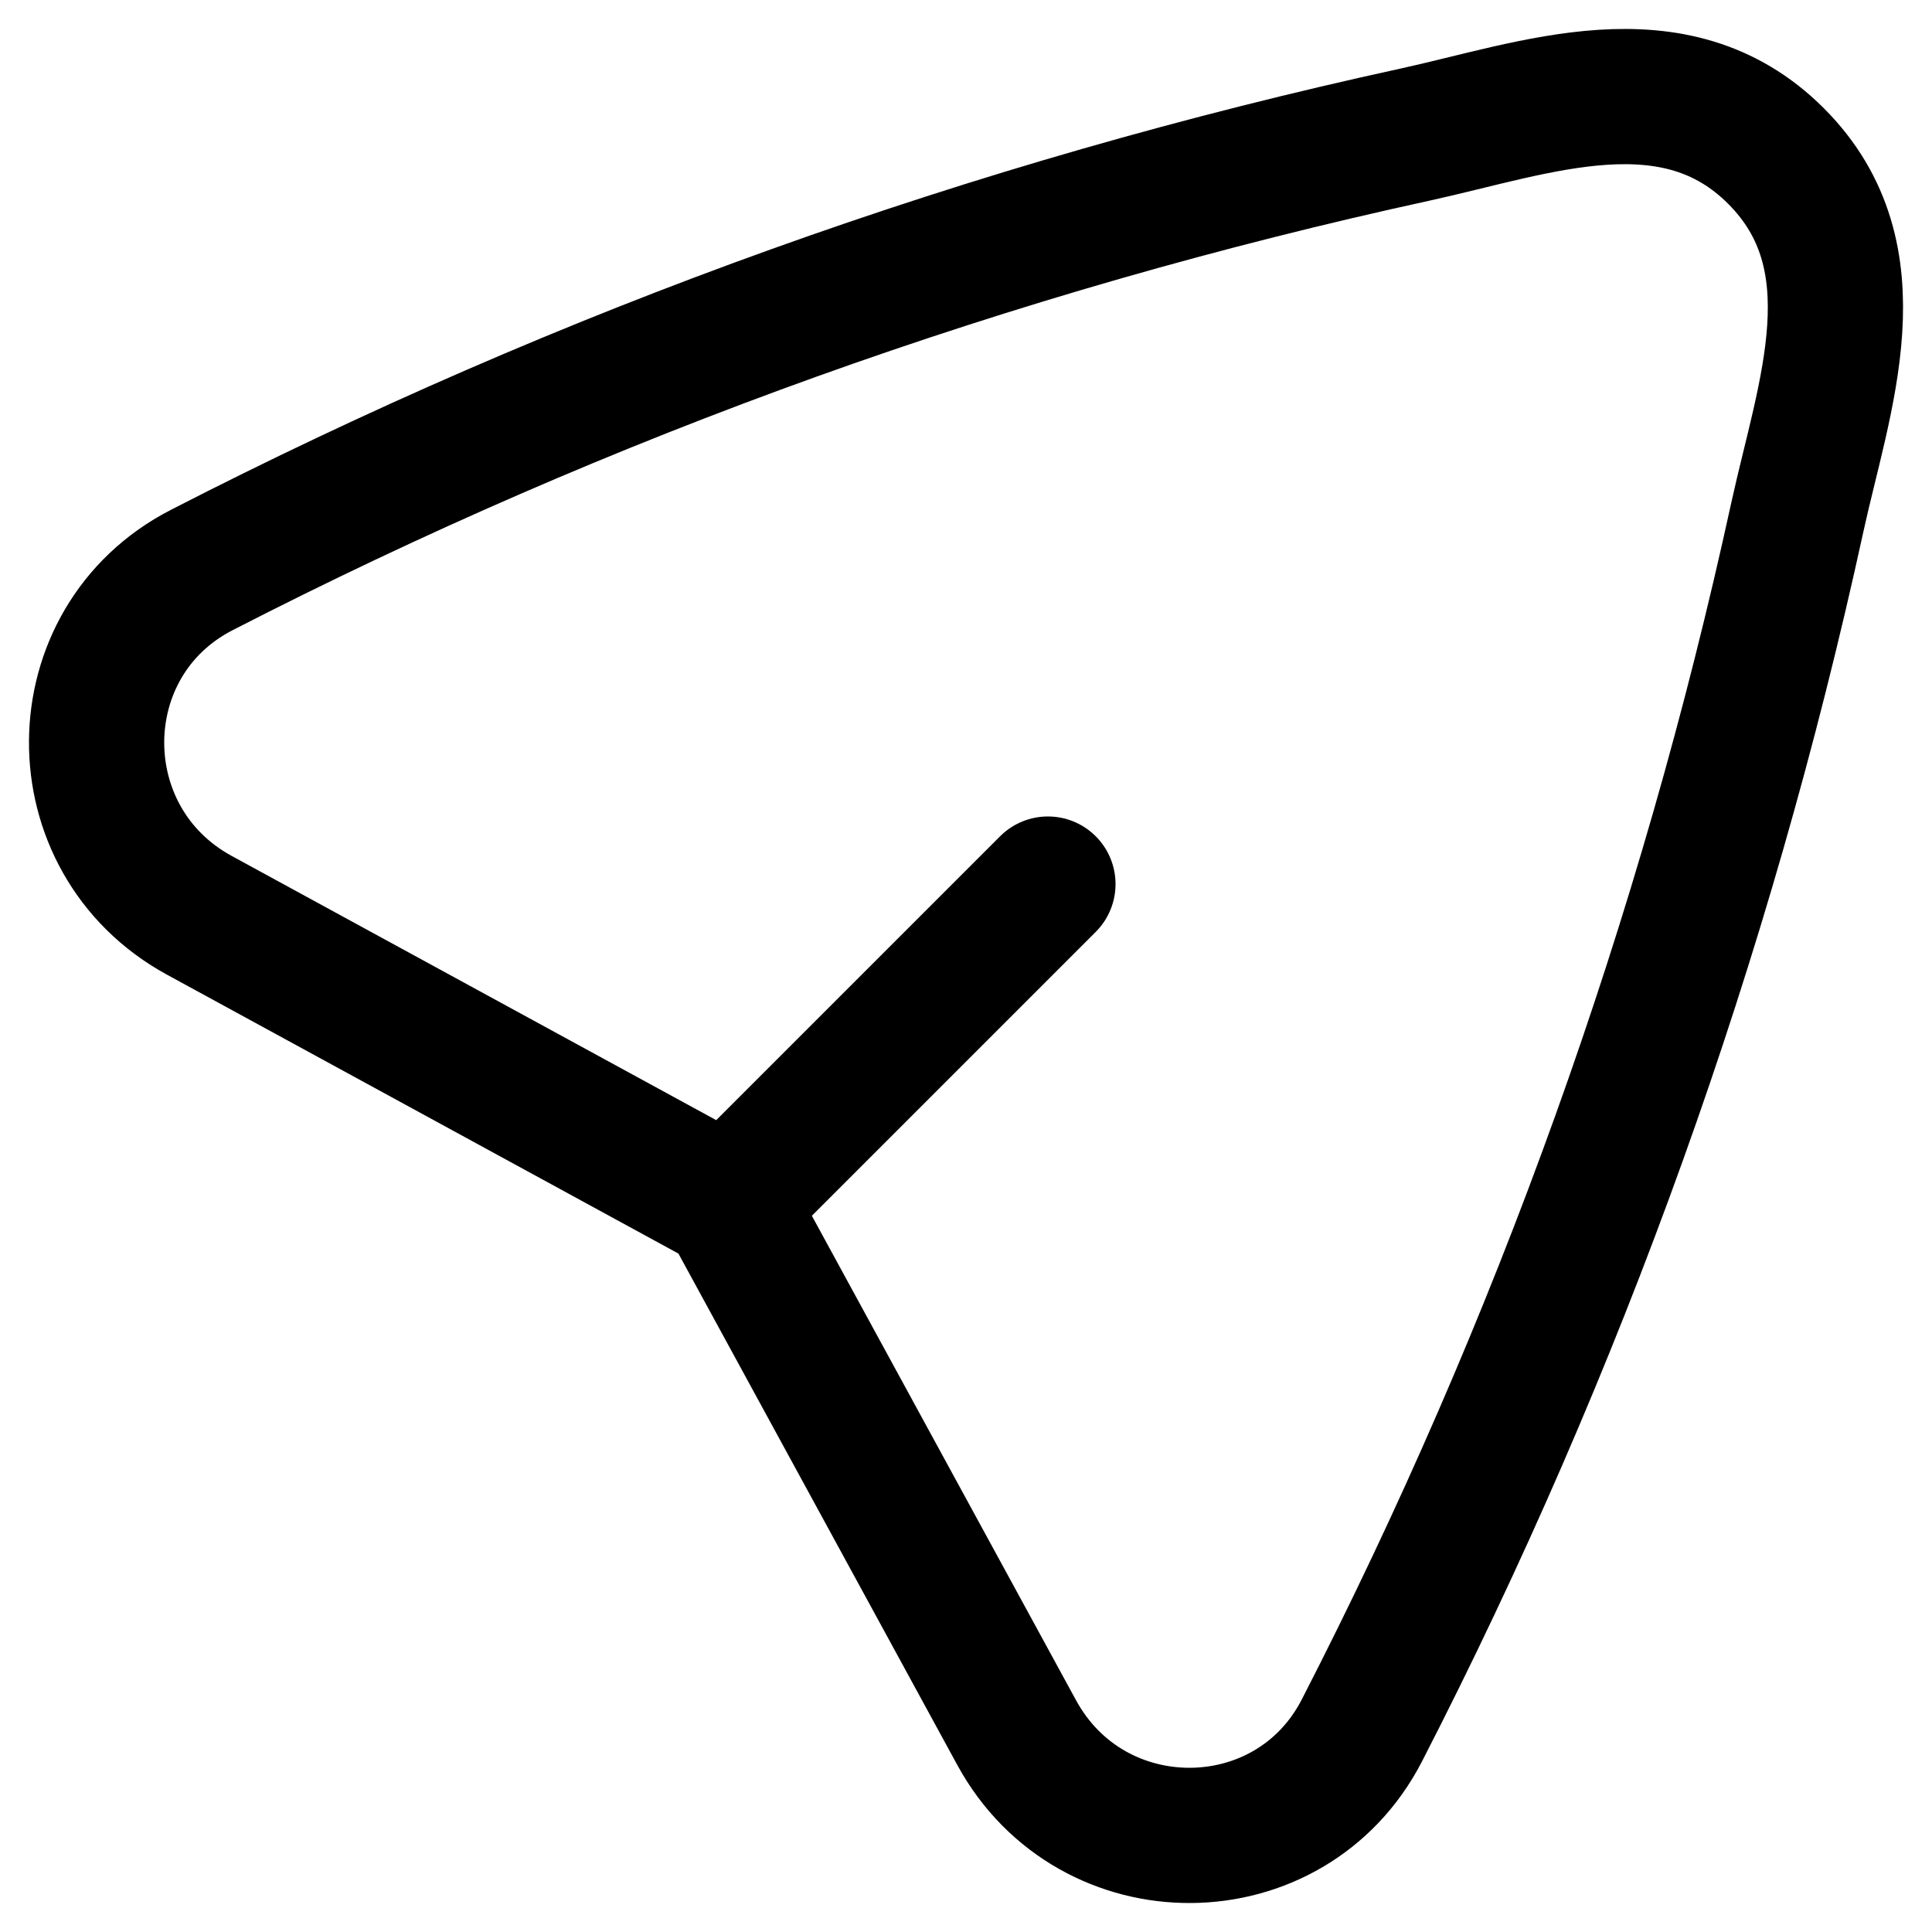 <?xml version="1.0" encoding="utf-8"?>
<svg xmlns="http://www.w3.org/2000/svg" fill="none" height="100%" overflow="visible" preserveAspectRatio="none" style="display: block;" viewBox="0 0 20 20" width="100%">
<path d="M7.539 12.461L2.063 9.475C0.634 8.695 0.649 6.641 2.088 5.901C6.058 3.861 10.279 2.346 14.646 1.394C15.9 1.12 17.333 0.563 18.385 1.615C19.437 2.667 18.88 4.1 18.606 5.354C17.654 9.721 16.139 13.942 14.099 17.912C13.359 19.351 11.305 19.366 10.525 17.937L7.539 12.461ZM7.539 12.461L10.848 9.152" id="Vector" stroke="black" stroke-linecap="round" stroke-linejoin="round" stroke-width="1.4"/>
</svg>